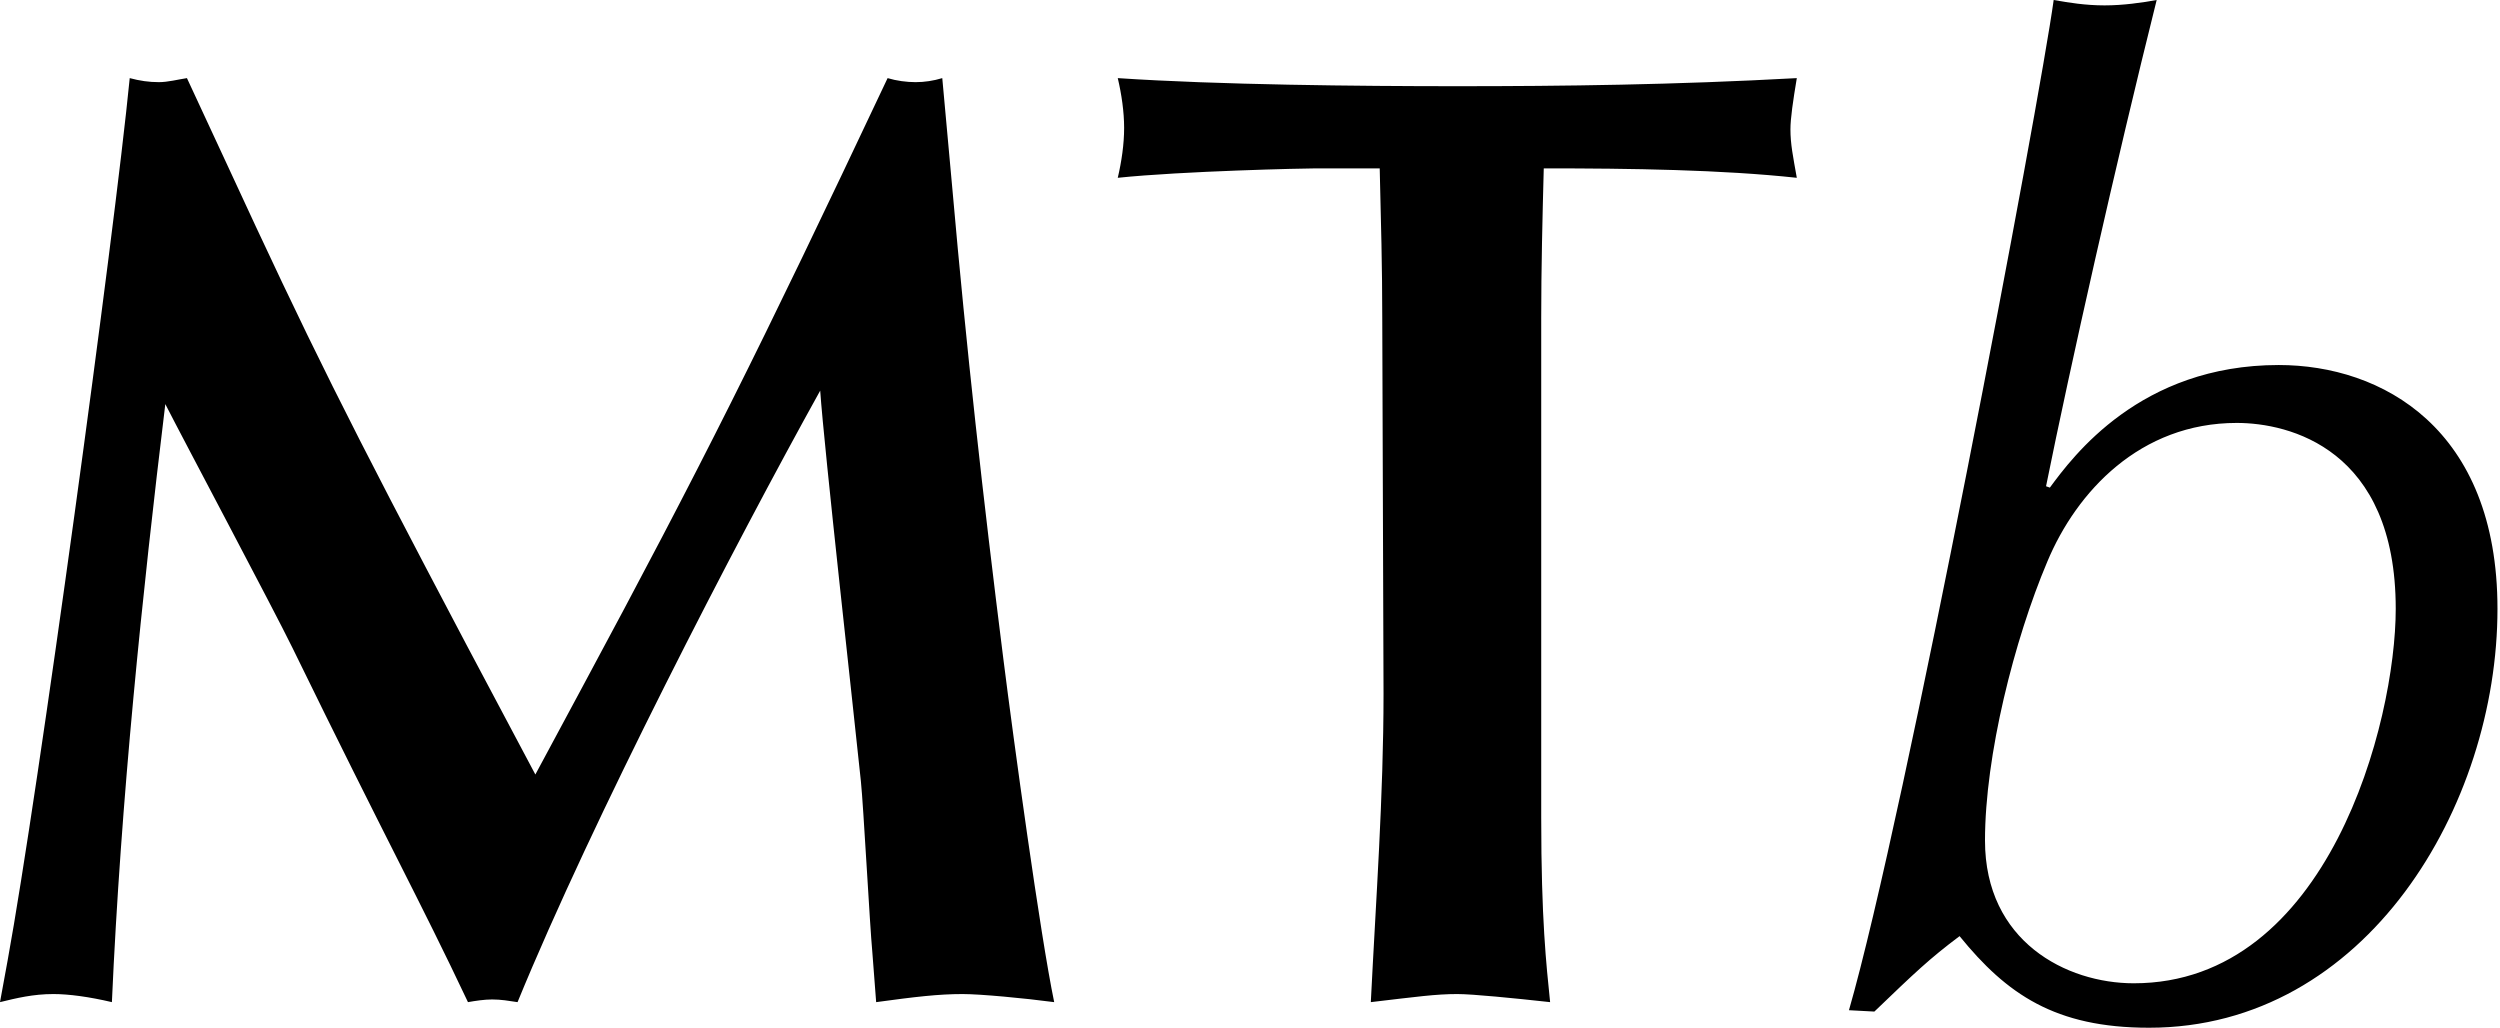 <?xml version="1.0" encoding="UTF-8"?> <svg xmlns="http://www.w3.org/2000/svg" viewBox="0 0 625 257"><path d="M46.734 19.529c-2.225.338-4.767 1.008-6.996 1.008-2.542 0-4.767-.333-7.308-1.008C28.613 58.592 9.538 198.338 1.909 240.096L0 250.534c4.133-1.008 8.267-2.021 13.354-2.021 3.813 0 8.9.675 14.621 2.021 2.229-50.513 7.633-102.371 13.354-149.513 4.45 8.754 27.021 51.183 31.792 60.95 23.842 48.829 31.788 62.971 43.871 88.563 1.904-.338 4.133-.671 6.038-.671 2.225 0 4.133.333 6.358.671 18.758-45.796 54.363-114.492 75.663-152.879.954 14.142 8.583 82.163 10.171 97.654.638 6.063 2.229 36.033 2.863 42.767l.954 12.458c9.854-1.346 15.579-2.021 21.617-2.021 4.45 0 15.258 1.013 22.892 2.021-3.5-16.838-10.175-65.663-12.717-85.867-5.088-40.413-9.221-77.454-12.717-117.188l-2.546-27.95c-2.225.675-4.45 1.008-6.675 1.008-2.225 0-4.767-.333-6.992-1.008-32.429 68.696-46.417 96.646-76.3 152.208l-11.763 21.888-17.167-32.329C86.471 104.05 77.571 86.204 56.588 40.746l-9.854-21.217Zm338.567 60.275c0-12.796.317-25.592.638-37.713 21.933 0 44.504.338 63.263 2.358-.954-5.392-1.592-8.421-1.592-12.125 0-2.692.638-7.071 1.592-12.796-30.521 1.683-58.496 2.021-84.879 2.021-24.479 0-59.767-.338-84.883-2.021.954 4.042 1.592 8.421 1.592 12.458 0 4.042-.638 8.421-1.592 12.463 16.213-1.688 46.733-2.358 49.596-2.358h15.892c.321 13.133.638 24.917.638 37.379l.317 93.95c0 25.592-1.904 51.521-3.179 77.113 11.446-1.346 16.217-2.021 21.621-2.021 3.813 0 13.988 1.013 23.204 2.021-.954-9.429-2.225-20.542-2.225-46.133v-124.596Zm83.292 173.088c10.175-9.767 13.671-13.133 21.3-18.858 11.763 14.479 23.842 22.9 47.367 22.9 54.363 0 87.108-55.563 87.108-104.729 0-45.121-28.929-60.95-54.683-60.95-34.65 0-51.5 22.9-57.221 30.646l-.954-.338c6.042-29.971 17.483-80.817 27.658-121.563-3.817.671-8.267 1.346-13.033 1.346-4.771 0-8.904-.675-12.717-1.346-3.496 25.592-37.196 204.063-51.183 252.554l6.358.338ZM598.934 152.204c0 28.288-16.85 93.617-65.488 93.617-16.85 0-37.196-10.442-37.196-35.696 0-21.217 7.313-50.175 15.575-69.704 7.313-17.513 23.208-34.688 47.371-34.688 13.033 0 39.738 6.4 39.738 46.471"></path></svg> 